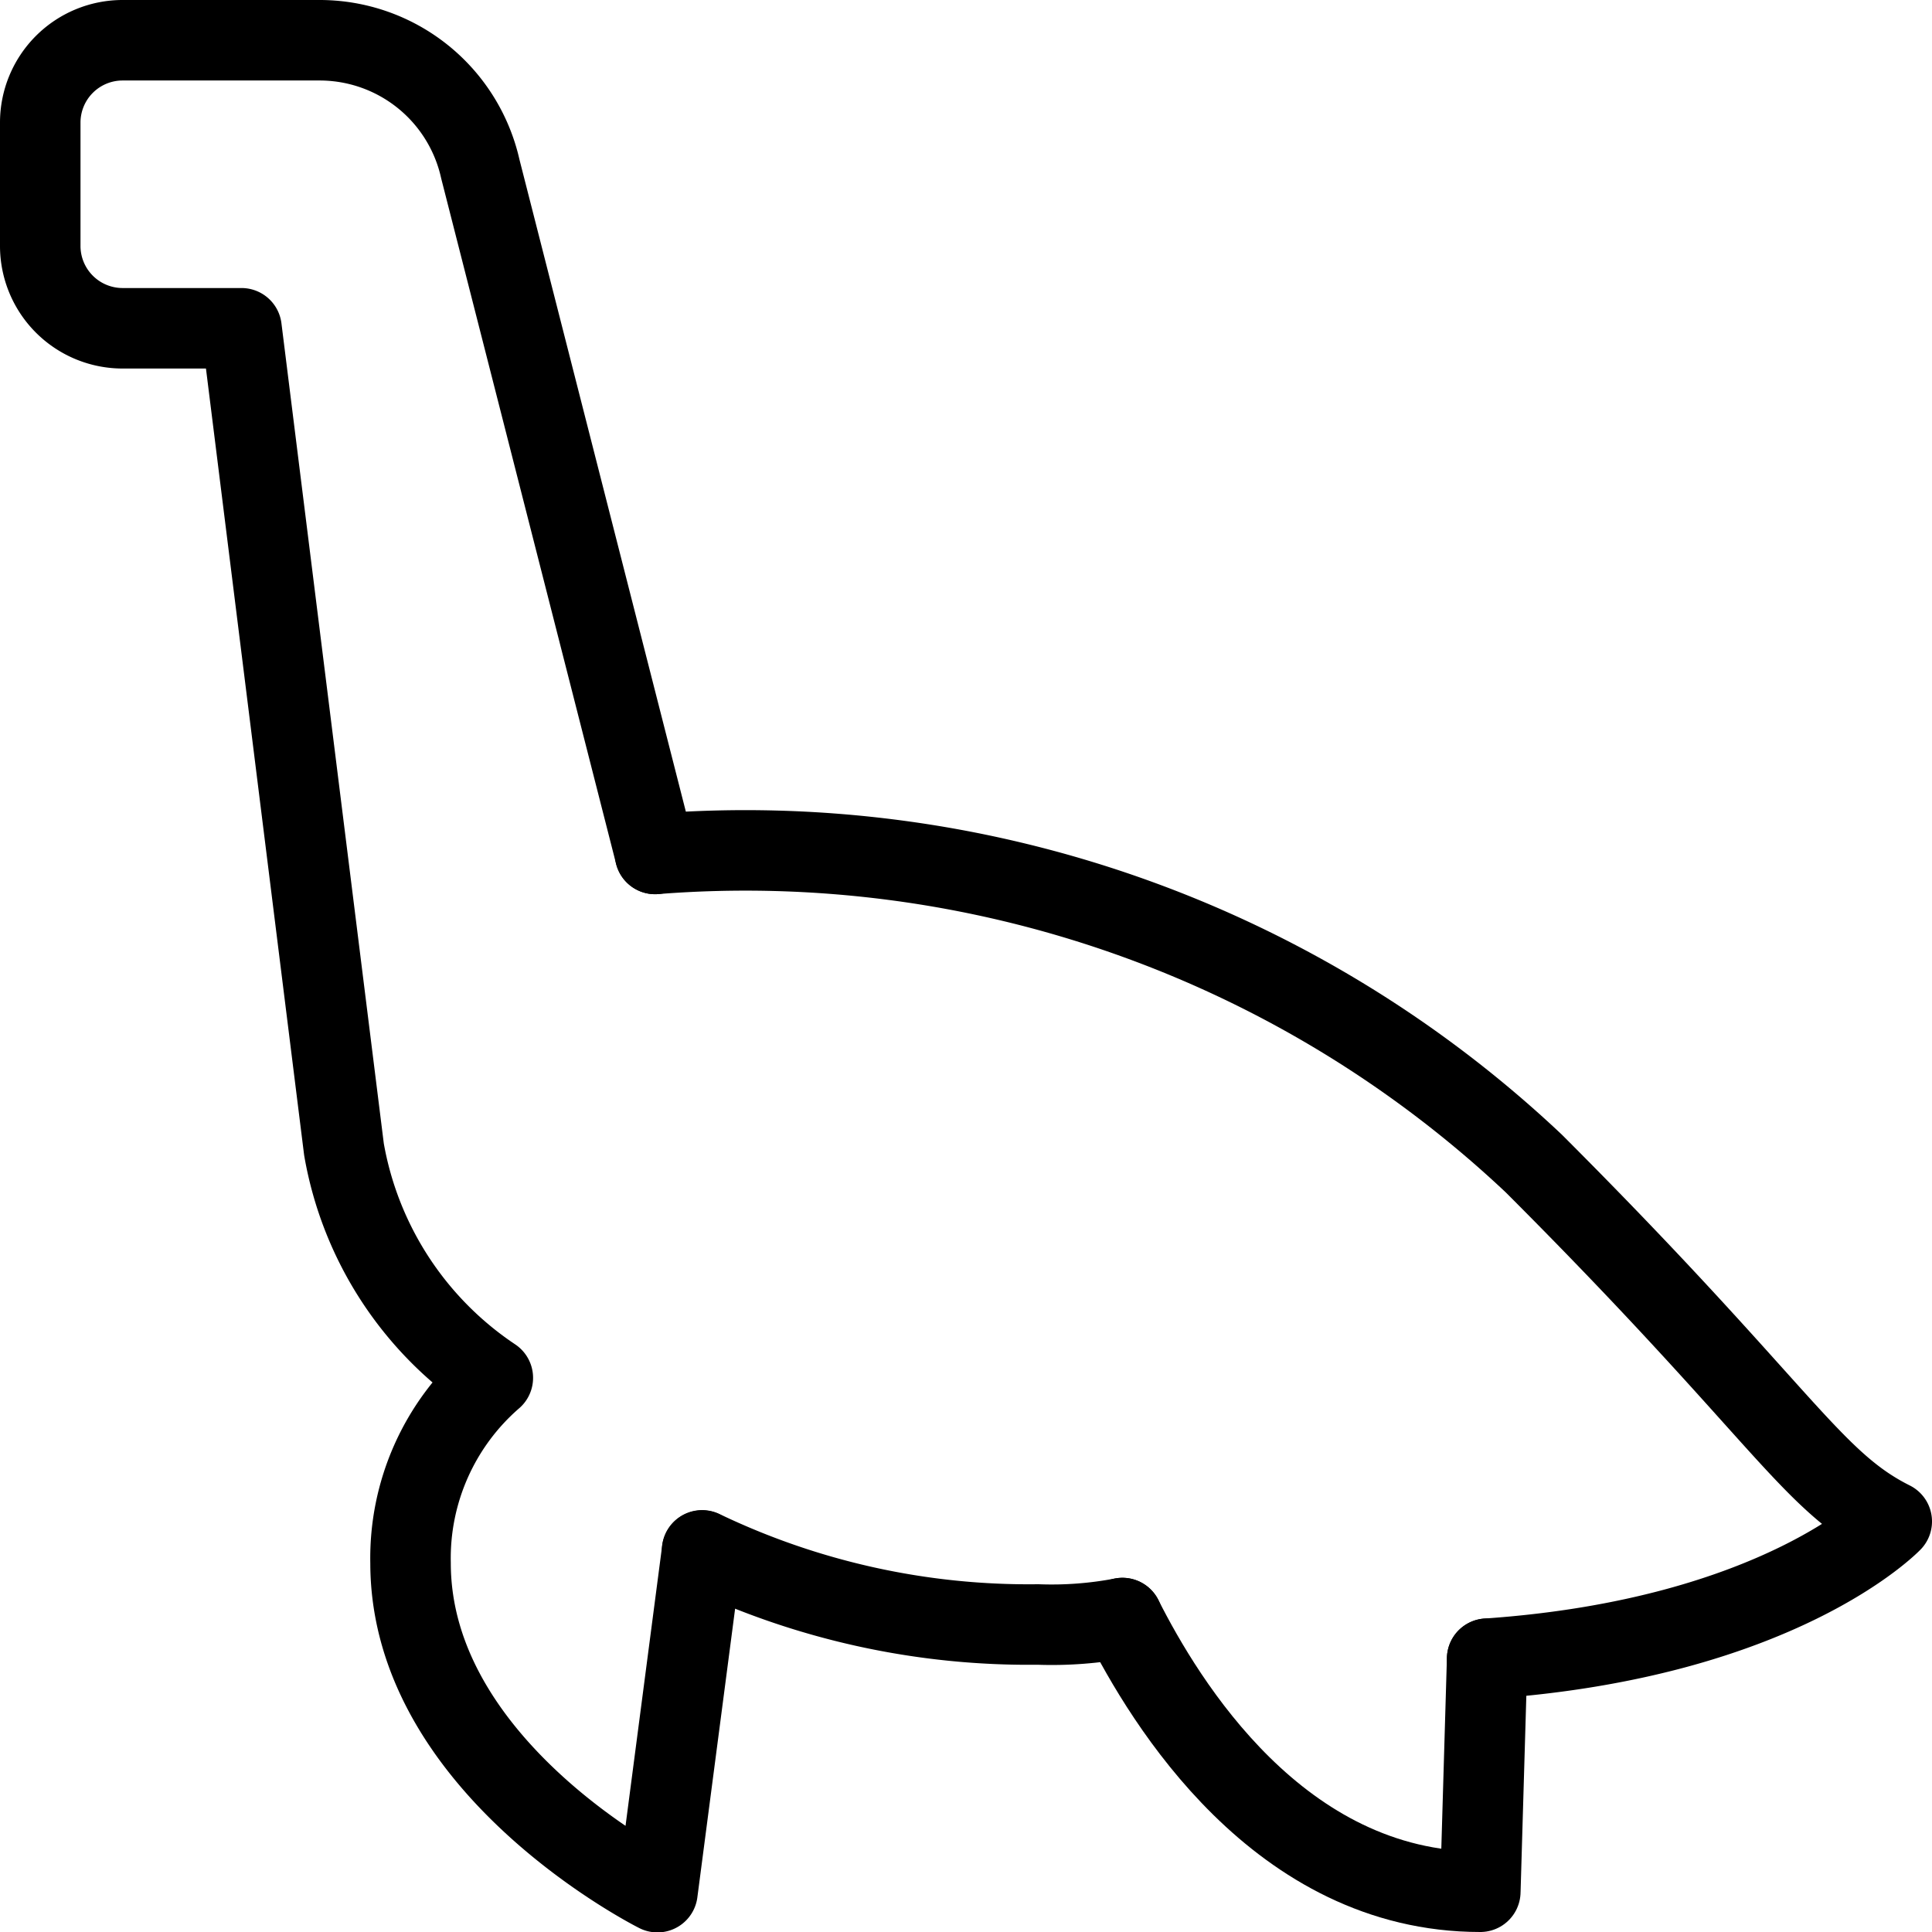 <svg xmlns="http://www.w3.org/2000/svg" viewBox="0 0 24 24"><g transform="matrix(1,0,0,1,0,0)"><defs><style>.a{fill:none;stroke:#000000;stroke-linecap:round;stroke-linejoin:round;}</style></defs><path class="a" d="M13.943,20.1c.526,1.04,1.943,3.4,4.446,3.4l.085-2.895"></path><path class="a" d="M8.138,10.608,5.967,2.1a2.045,2.045,0,0,0-2-1.6H1.522A1.023,1.023,0,0,0,.5,1.522V3.056A1.023,1.023,0,0,0,1.522,4.078H3l1.273,10.2a4.3,4.3,0,0,0,1.849,2.838,2.964,2.964,0,0,0-1.022,2.3c0,2.556,3.067,4.089,3.067,4.089l.555-4.243"></path><path class="a" d="M13.943,20.1a4.675,4.675,0,0,1-1.049.08,9.382,9.382,0,0,1-4.172-.921"></path><path class="a" d="M8.138,10.608a14.276,14.276,0,0,1,10.916,3.846c3.083,3.083,3.435,3.94,4.446,4.446,0,0-1.392,1.454-5.026,1.705"></path></g></svg>